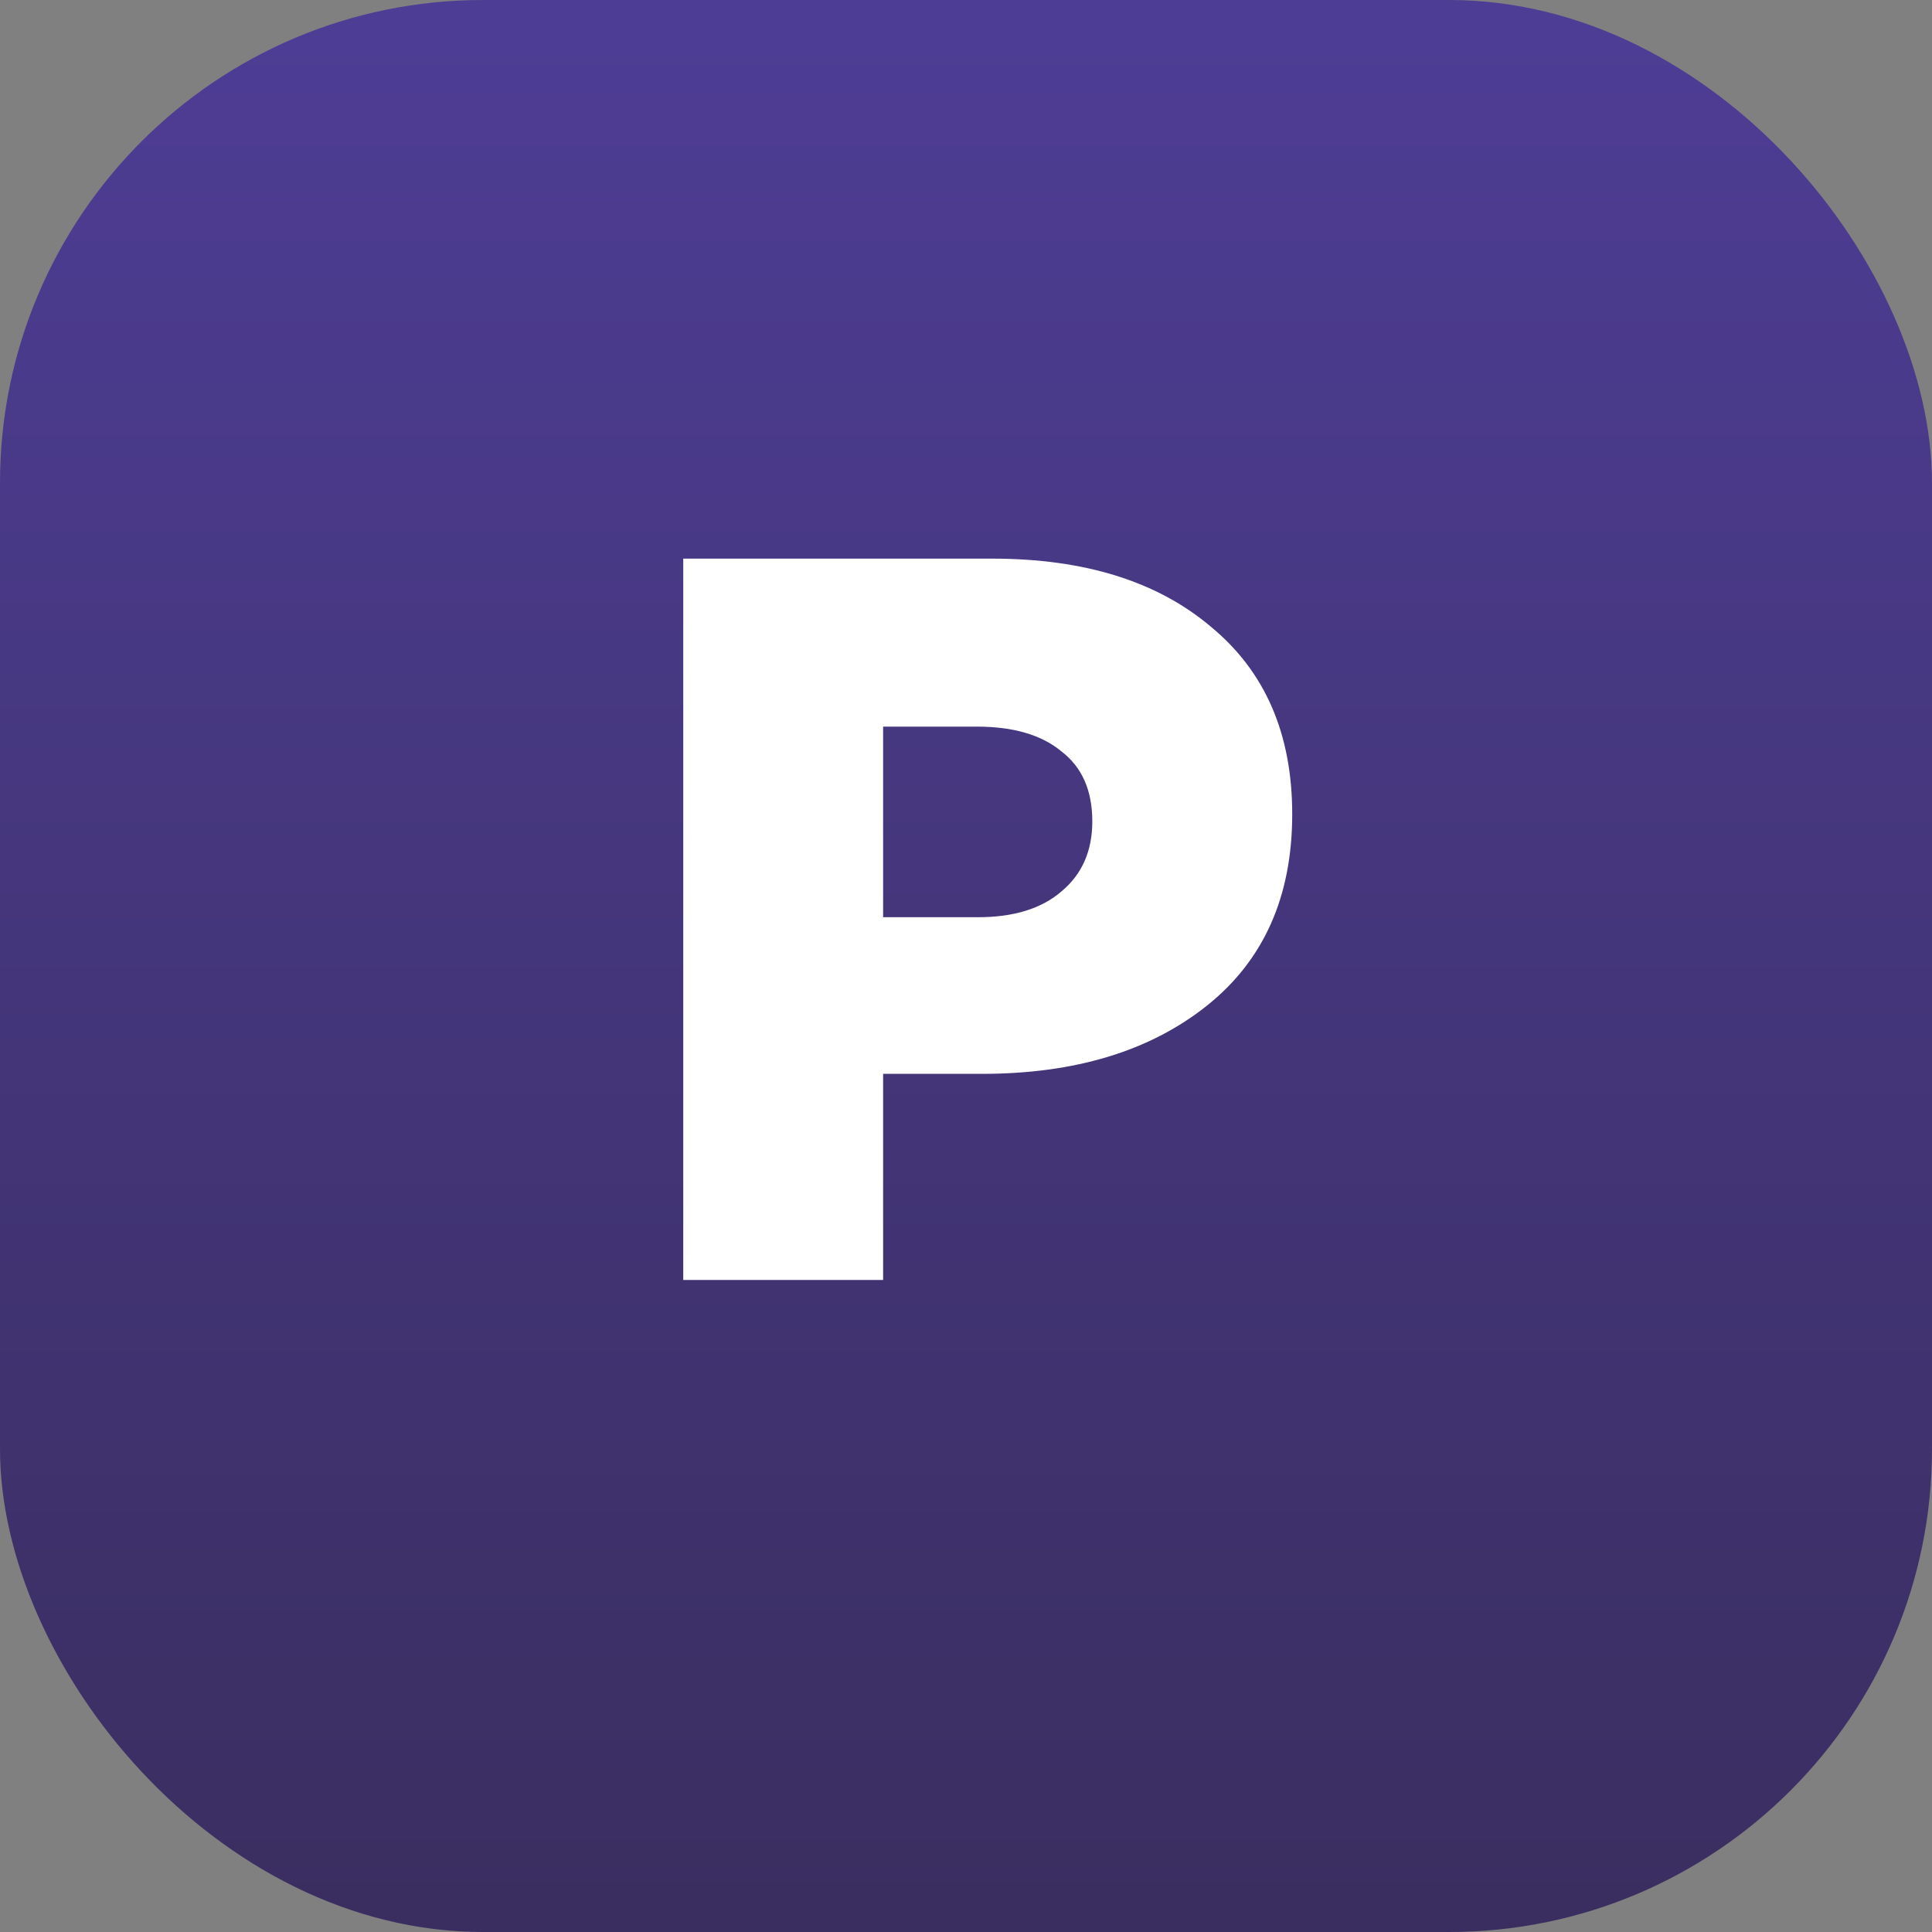 <svg width="40" height="40" viewBox="0 0 40 40" fill="none" xmlns="http://www.w3.org/2000/svg">
<rect x="0" y="0" width="40" height="40" fill="#808080" stroke="none"/>
<rect width="40" height="40" rx="10" fill="url(#paint0_linear)"/>
<path d="M14.146 26.5V11.566H20.546C22.451 11.566 23.959 12.036 25.068 12.974C26.192 13.899 26.754 15.193 26.754 16.857C26.754 18.564 26.163 19.886 24.983 20.825C23.802 21.764 22.252 22.233 20.332 22.233H18.284V26.5H14.146ZM18.284 18.99H20.247C20.986 18.99 21.562 18.813 21.975 18.457C22.402 18.102 22.615 17.618 22.615 17.006C22.615 16.366 22.402 15.883 21.975 15.556C21.562 15.214 20.979 15.044 20.226 15.044H18.284V18.99Z" fill="white"/>
<defs>
<linearGradient id="paint0_linear" x1="20" y1="0" x2="20" y2="40" gradientUnits="userSpaceOnUse">
<stop stop-color="#4E3D95"/>
<stop offset="1" stop-color="#3A2E60"/>
</linearGradient>
</defs>
</svg>
